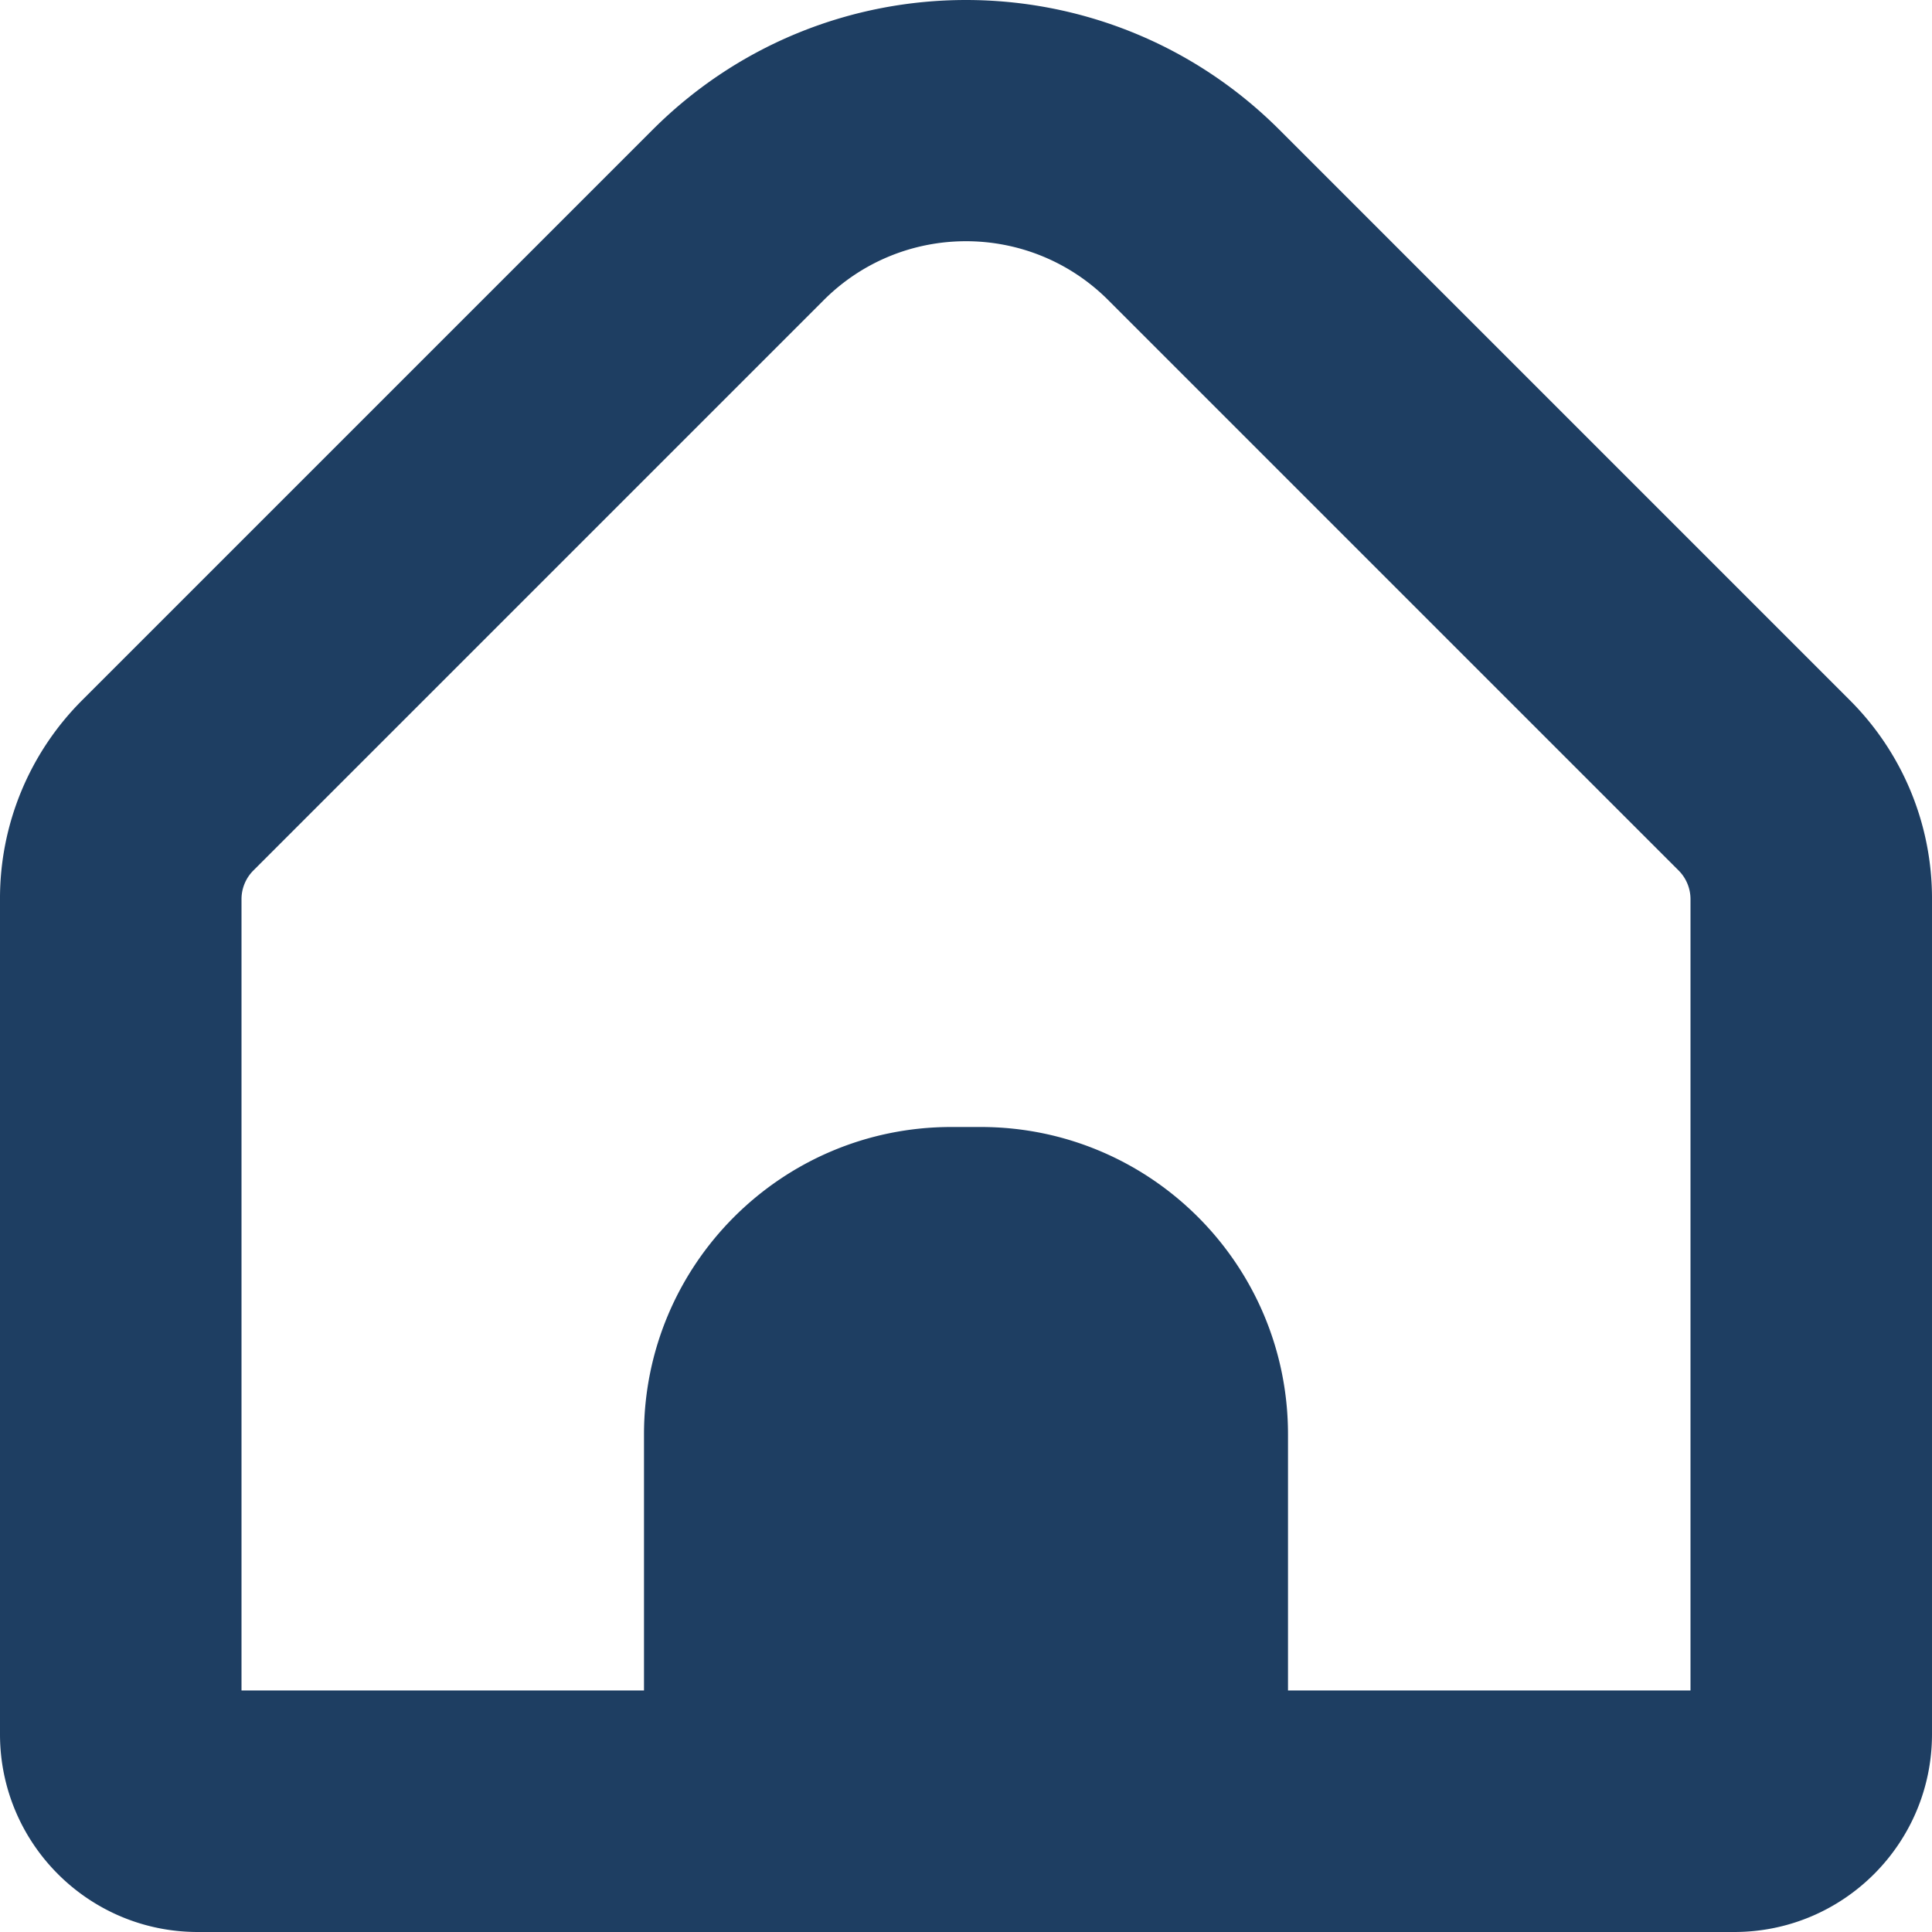 <svg xmlns="http://www.w3.org/2000/svg" version="1.1" xmlns:xlink="http://www.w3.org/1999/xlink" width="512" height="512" x="0" y="0" viewBox="0 0 512.001 512.001" style="enable-background:new 0 0 512 512" xml:space="preserve" class=""><g><path d="M490.134 185.472 338.966 34.304c-45.855-45.737-120.076-45.737-165.931 0L21.867 185.472A74.18 74.18 0 0 0 0 238.272v221.397C.047 488.568 23.475 511.976 52.374 512h407.253c28.899-.023 52.326-23.432 52.373-52.331V238.272a74.175 74.175 0 0 0-21.866-52.8zM448 448H341.334v-67.883c0-44.984-36.467-81.451-81.451-81.451h-7.765c-44.984 0-81.451 36.467-81.451 81.451V448H64V238.272a10.773 10.773 0 0 1 3.115-7.552L218.283 79.552c20.825-20.831 54.594-20.835 75.425-.01l.01.01L444.886 230.72a10.777 10.777 0 0 1 3.115 7.552V448z" fill="#1e3e62" opacity="1" data-original="#000000" class=""></path></g></svg>